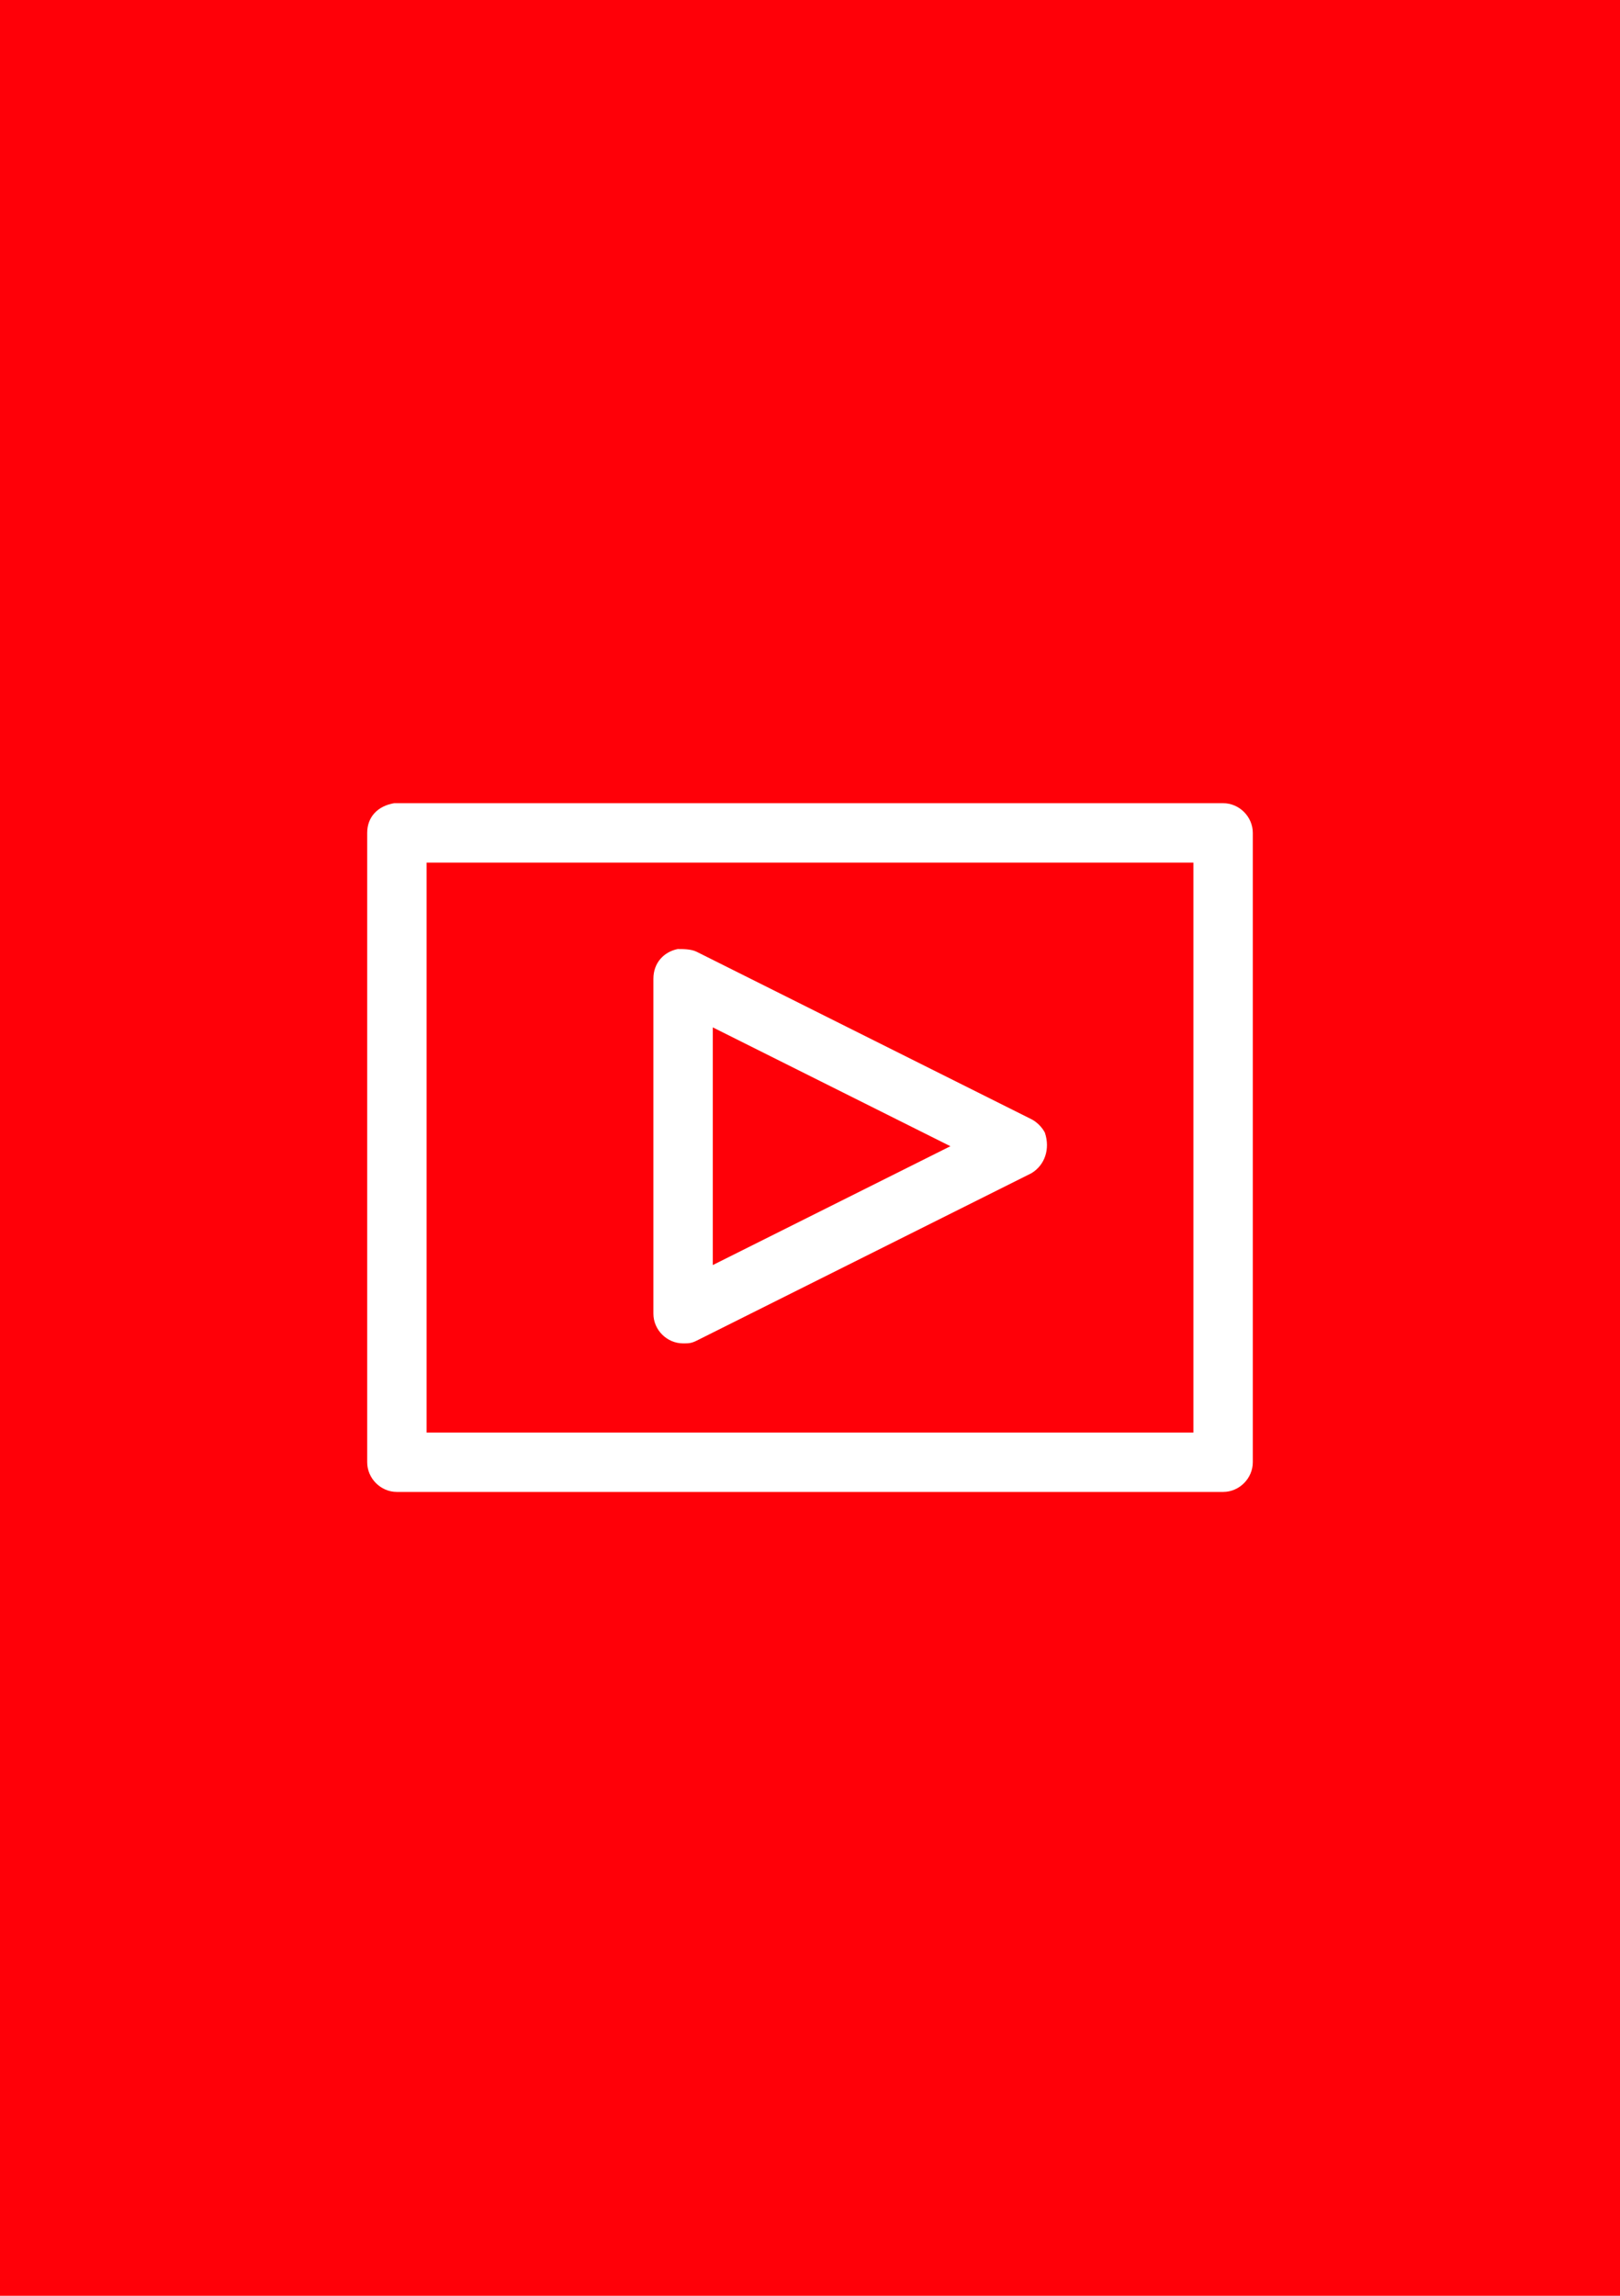 <?xml version="1.0" encoding="utf-8"?>
<!-- Generator: Adobe Illustrator 22.0.0, SVG Export Plug-In . SVG Version: 6.00 Build 0)  -->
<svg version="1.0" id="Направляющие" xmlns="http://www.w3.org/2000/svg" xmlns:xlink="http://www.w3.org/1999/xlink"
	 x="0px" y="0px" viewBox="0 0 60 85" enable-background="new 0 0 60 85" xml:space="preserve">
<g id="youtube">
	<rect id="canvas_background_1_" fill="#FF0008" width="60" height="85"/>
</g>
<g transform="translate(0,-952.362)">
	<path fill="#FFFFFF" d="M14.6,982.1c-0.6,0.1-1,0.5-1,1.1v23.3c0,0.6,0.5,1.1,1.1,1.1h30.6c0.6,0,1.1-0.5,1.1-1.1v-23.3
		c0-0.6-0.5-1.1-1.1-1.1H14.7C14.7,982.1,14.6,982.1,14.6,982.1z M15.8,984.3h28.4v21.1H15.8V984.3z M25.1,987.5
		c-0.5,0.1-0.9,0.5-0.9,1.1v12.4c0,0.6,0.5,1.1,1.1,1.1c0.2,0,0.3,0,0.5-0.1l12.4-6.2c0.5-0.3,0.7-0.9,0.5-1.5
		c-0.1-0.2-0.3-0.4-0.5-0.5l-12.4-6.2C25.6,987.5,25.3,987.5,25.1,987.5z M26.4,990.4l8.8,4.4l-8.8,4.4V990.4z"/>
</g>
</svg>
